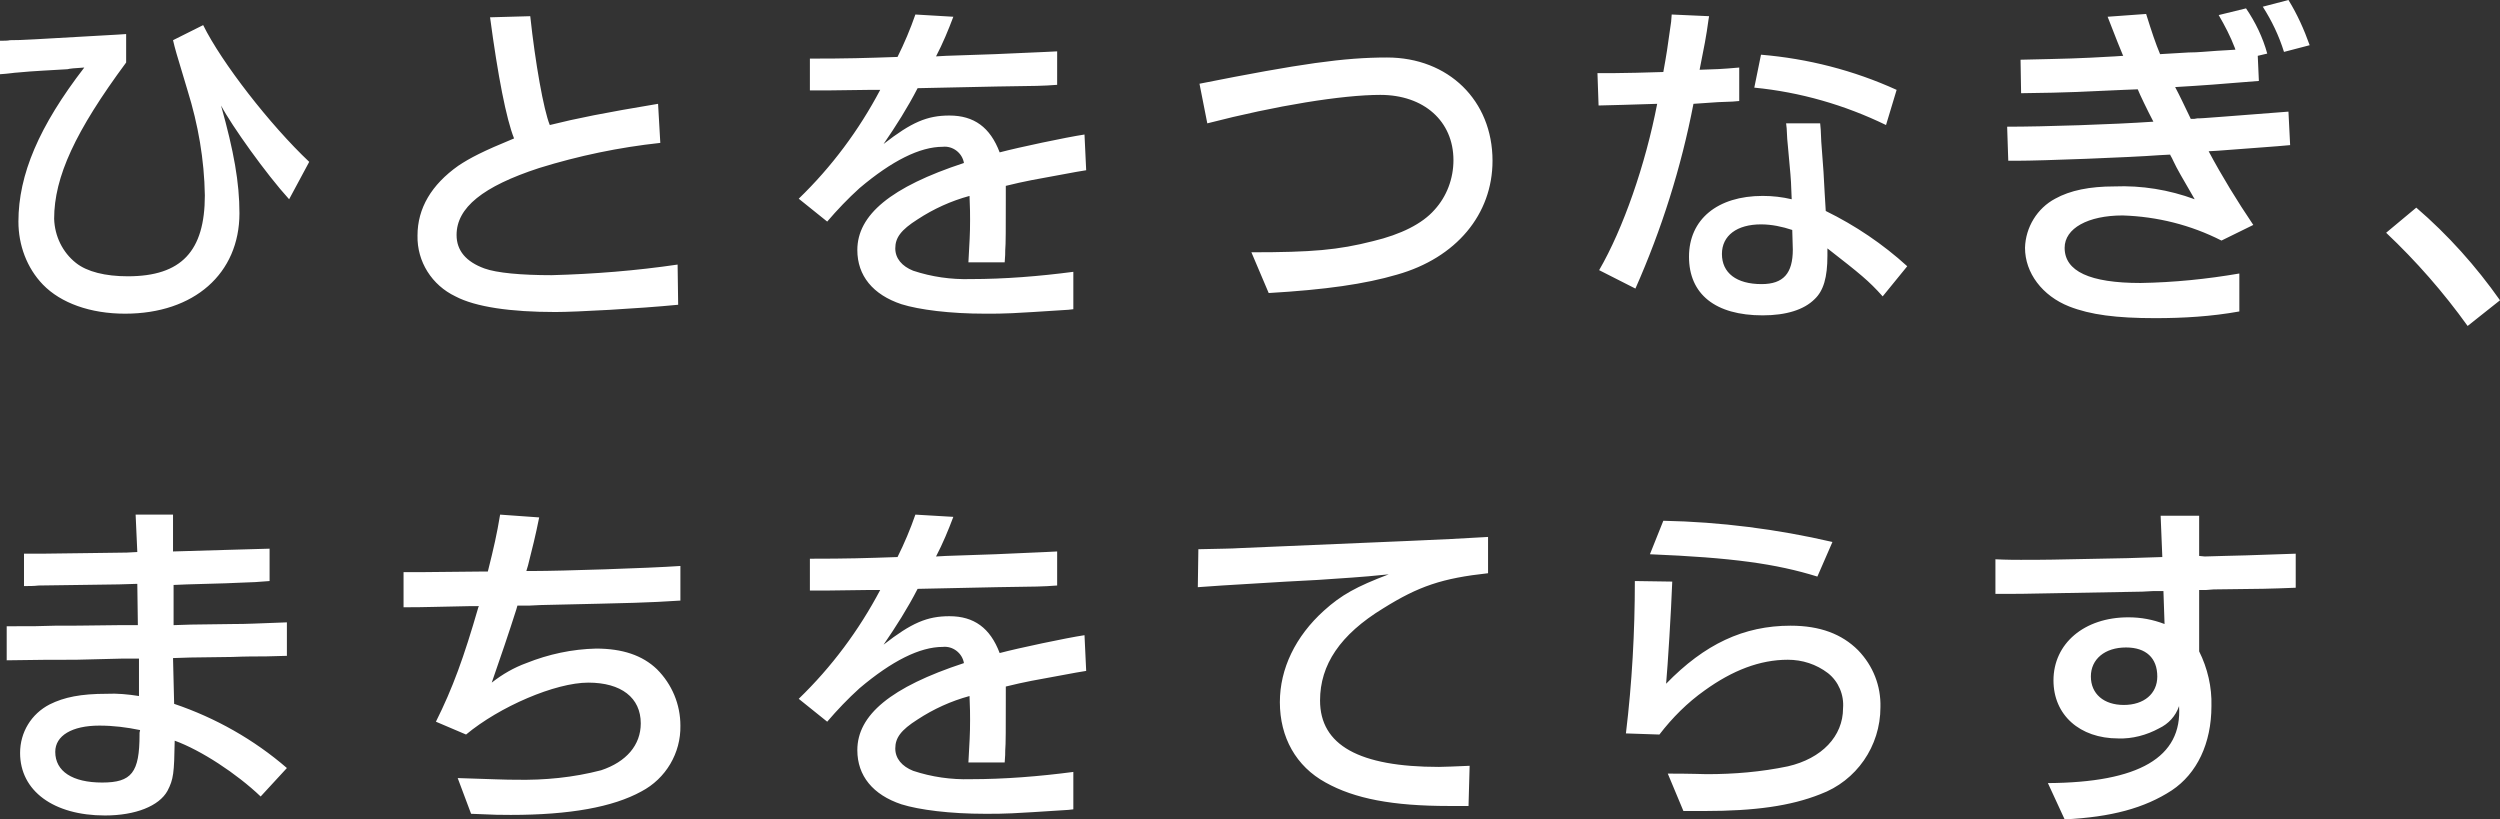 <?xml version="1.0" encoding="utf-8"?>
<!-- Generator: Adobe Illustrator 28.2.0, SVG Export Plug-In . SVG Version: 6.00 Build 0)  -->
<svg version="1.1" id="レイヤー_1" xmlns="http://www.w3.org/2000/svg" xmlns:xlink="http://www.w3.org/1999/xlink" x="0px"
	 y="0px" viewBox="0 0 447.9 146.8" style="enable-background:new 0 0 447.9 146.8;" xml:space="preserve">
<rect x="0" y="0" width="447.9" height="146.8" fill="#333333" stroke="none"/>
<style type="text/css">
	.st0{fill:#FFFFFF;}
</style>
<path transform="matrix(1, 0, 0, 1, 0, 0)" class="st0" d="M0,13.3c1.6-0.1,2.7-0.3,3.1-0.3c3-0.3,6-0.4,9-0.6
	c0.3-0.1,1.3-0.2,3-0.3C7,22.6,3.3,31.3,3.3,39.7c0,4.2,1.5,8.3,4.4,11.3c3.2,3.3,8.5,5.2,14.7,5.2c12.4,0,20.5-7.2,20.5-18
	c0-5.5-1-11.1-3.3-19.3c1.9,3.6,8.1,12.3,12.2,16.8l3.6-6.7c-7-6.6-15.7-17.8-19-24.5L31,7.2c0.4,1.7,0.4,1.7,2.6,9
	c1.9,6.1,3,12.4,3.1,18.8c0,10-4.2,14.5-13.8,14.5c-4,0-7.3-0.8-9.3-2.4c-2.4-1.9-3.8-4.8-3.9-7.9c0-7.5,3.8-15.7,12.9-28V6.1
	l-1.5,0.1c-15.9,0.9-17,1-19.3,1C1.4,7.3,0.7,7.3,0,7.3L0,13.3z M87.8,3.1c1.4,10.5,2.9,18.2,4.3,21.7c-5.6,2.3-7.9,3.5-10,4.9
	c-4.8,3.4-7.3,7.6-7.3,12.5c-0.1,4.7,2.6,8.9,6.8,10.9c3.6,1.9,9.9,2.8,17.9,2.8c3.7,0,14.8-0.6,22-1.3l-0.1-7.2
	c-7.5,1.1-15,1.7-22.6,1.9c-5.4,0-9.8-0.4-12-1.2c-3.3-1.2-5-3.2-5-6c0-4.9,4.7-8.7,14.8-12c7.1-2.2,14.3-3.7,21.7-4.5l-0.4-7
	c-9.6,1.6-14.6,2.6-19.4,3.8c-1.1-2.7-2.6-11.1-3.5-19.5L87.8,3.1z M145.1,16.2h3.1l7.7-0.1h1.8c-3.8,7.2-8.7,13.8-14.6,19.5
	l5.1,4.1c1.8-2.1,3.7-4.1,5.8-6c5.8-4.9,10.8-7.4,14.9-7.4c1.8-0.2,3.5,1.1,3.8,2.9c-13.1,4.3-19.1,9.3-19.1,15.6
	c0,4.6,2.8,8,7.9,9.7c3.2,1,8.7,1.7,15,1.7c3.8,0,4.1,0,14.9-0.7l0.9-0.1v-6.7c-6.1,0.8-12.3,1.3-18.4,1.3c-3.5,0.1-7-0.4-10.3-1.5
	c-2-0.8-3.2-2.2-3.2-4c0-1.9,1-3.3,4-5.2c2.9-1.9,6-3.3,9.3-4.2c0.1,2,0.1,3.6,0.1,4.3c0,2.6-0.1,3.9-0.3,7.6h6.5
	c0.1-1,0.1-1.8,0.1-2.2c0.1-0.9,0.1-4.2,0.1-9v-2.5c3.7-0.9,4.4-1,12.6-2.5l1.8-0.3l-0.3-6.4c-3.3,0.5-11.8,2.3-15.2,3.2
	c-1.7-4.5-4.6-6.6-9-6.6c-4,0-6.8,1.2-11.8,5.1c2.2-3.2,4.3-6.5,6.1-10l14.2-0.3c7.4-0.1,8.1-0.1,10.8-0.3V9.2l-2,0.1l-9.1,0.4
	l-8.8,0.3l-1.8,0.1c1.2-2.3,2.2-4.7,3.1-7.1L164,2.6c-0.9,2.6-2,5.2-3.2,7.6c-5.7,0.2-9,0.3-15.7,0.3L145.1,16.2z M216.3,22.1
	c12.4-3.2,24.2-5.1,31-5.1c7.8,0,13.1,4.7,13.1,11.7c0,3.3-1.2,6.5-3.4,8.9c-2.2,2.5-6,4.4-11,5.6c-6.3,1.6-10.9,2-21.8,2l3.1,7.3
	c10.2-0.6,17.2-1.6,23-3.3c10.6-3,17.1-10.8,17.1-20.4c0-10.8-7.9-18.5-18.9-18.5c-7.7,0-15.5,1.1-33.6,4.7L216.3,22.1z M314.3,15.7
	c8.2,0.8,16.2,3.1,23.6,6.7l1.9-6.3c-7.7-3.5-15.9-5.6-24.3-6.3L314.3,15.7z M299.5,2.6l-0.1,1.3c-0.7,5-0.8,5.7-1.4,9
	c-3.3,0.1-6.8,0.2-8.8,0.2h-3l0.2,5.8c3.6-0.1,4.6-0.1,10.5-0.3c-2.1,10.9-6.1,22.4-10.4,29.8l6.5,3.3c4.7-10.6,8.2-21.7,10.4-33.1
	l4.4-0.3l2.6-0.1l1.2-0.1v-6c-3.4,0.3-4,0.3-7.1,0.4c0.8-4,1.2-6,1.6-9l0.1-0.6L299.5,2.6z M326.1,22.1H320l0.1,0.9l0.1,1.9
	c0,0.2,0.2,1.9,0.4,4.4c0.3,3.1,0.3,3.7,0.4,6.4c-1.7-0.4-3.4-0.6-5.2-0.6c-8.1,0-13.2,4.2-13.2,10.9c0,6.7,4.7,10.5,13.2,10.5
	c4.2,0,7.4-1,9.3-2.9c1.6-1.5,2.3-3.9,2.3-7.8v-1.3c5.9,4.6,7.4,5.8,9.9,8.6l4.4-5.4c-4.4-4-9.3-7.3-14.6-9.9
	c-0.2-3.1-0.2-3.5-0.4-7l-0.4-5.4l-0.1-2.2L326.1,22.1z M321.2,44.7c0,4.3-1.7,6.2-5.6,6.2c-4.5,0-7.1-2-7.1-5.4
	c0-3.3,2.7-5.3,7-5.3c1.9,0,3.8,0.4,5.6,1L321.2,44.7z M404.5,10l1.7-0.4c-0.8-2.9-2.1-5.6-3.8-8.1l-4.9,1.2
	c1.1,1.9,2.1,3.8,2.9,5.9l0.1,0.3c-1.1,0.1-2,0.1-3.3,0.2c-1.7,0.1-3.3,0.3-5.1,0.3l-5.1,0.3c-0.8-1.9-1.5-4-2.5-7.2L377.6,3
	c1.8,4.6,2.1,5.4,2.7,6.8l0.1,0.2l-1.5,0.1c-6.9,0.4-8.3,0.4-16.9,0.6l0.1,6c8.9-0.1,11.6-0.3,18.4-0.6l2.5-0.1
	c0.3,0.8,1.8,3.9,2.8,5.8c-7.2,0.5-19.7,0.9-26.2,0.9l0.2,6.1h1.6c4.4,0,20.2-0.6,25.5-1l1.9-0.1c0.1,0.3,0.2,0.3,0.6,1.2
	c0.6,1.3,1.6,3,3.8,6.8c-4.6-1.7-9.5-2.5-14.4-2.3c-4.4,0-7.9,0.7-10.6,2.2c-3.2,1.7-5.3,5.1-5.4,8.8c0,4.5,3.1,8.6,7.9,10.5
	c3.8,1.5,8.5,2.1,15.4,2.1c5.1,0,10.1-0.3,15.1-1.2V49c-5.8,1-11.7,1.6-17.7,1.7c-9.1,0-13.6-2.1-13.6-6.3c0-3.5,4.2-5.8,10.4-5.8
	c6.2,0.2,12.2,1.7,17.7,4.5l5.7-2.8c-2.9-4.3-5.6-8.7-8-13.2l1.7-0.1c7.7-0.6,9.7-0.7,12.9-1L410,20c-9.3,0.7-16.3,1.3-16.3,1.2
	l-0.6,0.1h-0.6c-1.3-2.7-1.9-4-2.8-5.7c5.1-0.3,7.7-0.5,15-1.1L404.5,10z M405.4,1.2c1.6,2.5,2.9,5.2,3.8,8.1l4.6-1.2
	c-1-2.8-2.2-5.5-3.8-8.1L405.4,1.2z M427.5,41.7c5.4,5.1,10.3,10.7,14.6,16.7l5.8-4.6c-4.3-6.1-9.3-11.7-15-16.6L427.5,41.7z
	 M1.2,118.3c6.9-0.1,7.2-0.1,12.4-0.1l8.1-0.2h3.2v6.7c-1.9-0.3-3.9-0.5-5.8-0.4c-4.6,0-7.6,0.6-10.2,1.9c-3.3,1.7-5.3,5-5.3,8.7
	c0,6.8,6,11.2,15.2,11.2c5.5,0,9.7-1.7,11.2-4.4c1.1-2.1,1.2-3.2,1.3-9c4.7,1.7,11.1,5.9,15.4,10l4.7-5.1c-5.9-5.1-12.8-9-20.2-11.5
	l-0.2-8.2l3.1-0.1l7.5-0.1c2.4-0.1,4.5-0.1,6-0.1l3.8-0.1v-6c-5.6,0.2-7,0.3-9.7,0.3l-7.5,0.1l-3.1,0.1v-7.2l2.4-0.1l7-0.2l2.4-0.1
	c2.7-0.1,3.1-0.1,5.4-0.3v-5.8c-4.2,0.1-10,0.3-17.3,0.5v-6.6h-6.7l0.3,6.7l-1.9,0.1l-7.4,0.1l-7.9,0.1H4.3v5.8c0.9,0,1.8,0,2.6-0.1
	l7.3-0.1l7.1-0.1l3.3-0.1l0.1,7.4h-3.3c-6,0.1-9.9,0.1-11.6,0.1c-3.1,0.1-3.4,0.1-8.6,0.1L1.2,118.3z M25,131.3v0.3
	c0,6.8-1.4,8.6-6.7,8.6s-8.4-2-8.4-5.5c0-2.9,3-4.7,7.9-4.7c2.5,0,4.9,0.3,7.3,0.8L25,131.3z M94.3,102.3l0.3-1
	c0.8-3.2,1.3-5.1,2-8.6l-7-0.5c-0.6,3.6-1.1,5.8-2.2,10.2H86l-10,0.1h-3.7v6.3c4.4,0,5.6-0.1,11.7-0.2h1.8l-0.1,0.2
	c-2.6,9-4.6,14.5-7.6,20.5l5.4,2.3c6-5,16-9.3,21.9-9.3s9.4,2.7,9.4,7.3c0,3.9-2.6,6.9-7.1,8.4c-5,1.3-10.1,1.8-15.3,1.7
	c-1.9,0-4.2-0.1-10.4-0.3l2.4,6.4c4.5,0.2,5.2,0.2,7.1,0.2c10.6,0,18.3-1.4,23.4-4.2c4.4-2.3,7.1-6.9,7-11.8c0-3.8-1.5-7.4-4.2-10.1
	c-2.6-2.5-6.2-3.7-10.9-3.7c-4.3,0.1-8.5,1-12.5,2.6c-2.2,0.8-4.3,2-6.2,3.5c1.6-4.6,3.1-9,4.4-13.1l0.2-0.7h2.1l2.1-0.1
	c17.7-0.4,18.6-0.4,25-0.8v-6.2c-5.7,0.4-21.6,0.9-26.2,0.9L94.3,102.3z M145.1,105.8h3.1l7.7-0.1h1.8c-3.8,7.2-8.7,13.8-14.6,19.5
	l5.1,4.1c1.8-2.1,3.7-4.1,5.8-6c5.8-4.9,10.8-7.4,14.9-7.4c1.8-0.2,3.5,1.1,3.8,2.9c-13.1,4.3-19.1,9.3-19.1,15.6
	c0,4.6,2.8,8,7.9,9.7c3.2,1,8.7,1.7,15,1.7c3.8,0,4.1,0,14.9-0.7l0.9-0.1v-6.7c-6.1,0.8-12.3,1.3-18.4,1.3c-3.5,0.1-7-0.4-10.3-1.5
	c-2-0.8-3.2-2.2-3.2-4c0-1.9,1-3.3,4-5.2c2.9-1.9,6-3.3,9.3-4.2c0.1,2,0.1,3.6,0.1,4.3c0,2.6-0.1,3.9-0.3,7.6h6.5
	c0.1-1,0.1-1.8,0.1-2.2c0.1-0.9,0.1-4.2,0.1-9V123c3.7-0.9,4.4-1,12.6-2.5l1.8-0.3l-0.3-6.4c-3.3,0.5-11.8,2.3-15.2,3.2
	c-1.7-4.5-4.6-6.6-9-6.6c-4,0-6.8,1.2-11.8,5.1c2.2-3.2,4.3-6.5,6.1-10l14.2-0.3c7.4-0.1,8.1-0.1,10.8-0.3v-6.1l-2,0.1l-9.1,0.4
	l-8.8,0.3l-1.8,0.1c1.2-2.3,2.2-4.7,3.1-7.1l-6.8-0.4c-0.9,2.6-2,5.2-3.2,7.6c-5.7,0.2-9,0.3-15.7,0.3L145.1,105.8z M214.6,105.2
	l4.3-0.3c9.4-0.6,15.2-0.9,17.2-1c5.4-0.4,6.9-0.4,12.7-1c-5.8,2.2-8.5,3.7-11.6,6.5c-5.1,4.6-7.9,10.4-7.9,16.4
	c0,6.3,2.9,11.5,8.2,14.4c5.2,2.9,12,4.2,22.1,4.2h3.5l0.2-7.2c-2.7,0.1-4.3,0.2-5.5,0.2c-14.3,0-21.3-3.9-21.3-11.9
	c0-6.4,3.6-11.8,11.3-16.5c6.4-4,10.6-5.4,18.8-6.3v-6.5c-10,0.6-12.2,0.6-44.5,2c-1.5,0.1-3.1,0.1-7.4,0.2L214.6,105.2z
	 M297.3,131.6c2.3-3,5-5.7,8.1-7.9c5-3.6,9.9-5.5,14.9-5.5c2.6,0,5.1,0.8,7.2,2.4c1.9,1.5,2.9,3.9,2.7,6.3c0,5-3.8,9-9.9,10.4
	c-4.8,1-9.6,1.4-14.5,1.4c-0.5,0-2.8-0.1-7-0.1l2.8,6.7h3.8c9,0,15.4-0.9,20.7-3c6.5-2.4,10.8-8.6,10.8-15.6c0.1-3.8-1.3-7.4-4-10.2
	c-2.9-2.9-6.8-4.4-12.1-4.4c-8.4,0-15.4,3.3-22.3,10.4c0.3-3.3,0.9-12.9,1.1-18.3l-6.7-0.1c0,9.1-0.5,18.2-1.6,27.3L297.3,131.6z
	 M328.3,97.1c-9.9-2.3-20.1-3.6-30.3-3.8l-2.4,6c14.7,0.6,22.6,1.7,30,4L328.3,97.1z M394,99.6v-7.2h-6.9l0.3,7.4l-3.2,0.1l-3.1,0.1
	c-14.6,0.3-14.6,0.3-19.1,0.3c-0.6,0-2.6,0-4.5-0.1v6.2h2.6c3.2,0,5.7-0.1,23.7-0.4l1.9-0.1h1.9l0.2,5.9c-2.1-0.8-4.2-1.2-6.5-1.2
	c-7.9,0-13.4,4.7-13.4,11.3c0,6.2,4.7,10.4,11.6,10.4c2.5,0.1,5.1-0.6,7.3-1.8c1.7-0.8,3-2.2,3.6-4c0.6,9.2-7.2,13.7-23.5,13.8
	l3,6.5c8.3-0.4,14.3-2,19.2-5.2c4.5-3,7.1-8.4,7.1-15.1c0.1-3.4-0.7-6.8-2.2-9.8v-11h1.3l1.3-0.1c9.3-0.1,9.5-0.1,14.7-0.3v-6.1
	c-5.7,0.2-8.8,0.3-8.9,0.3l-3.9,0.1l-3.5,0.1L394,99.6z M380.9,116c3.6,0,5.6,1.9,5.6,5.2c0,3.1-2.4,5.1-6,5.1s-5.9-2-5.9-5.1
	C374.6,118.1,377.1,116,380.9,116z"/>
</svg>
